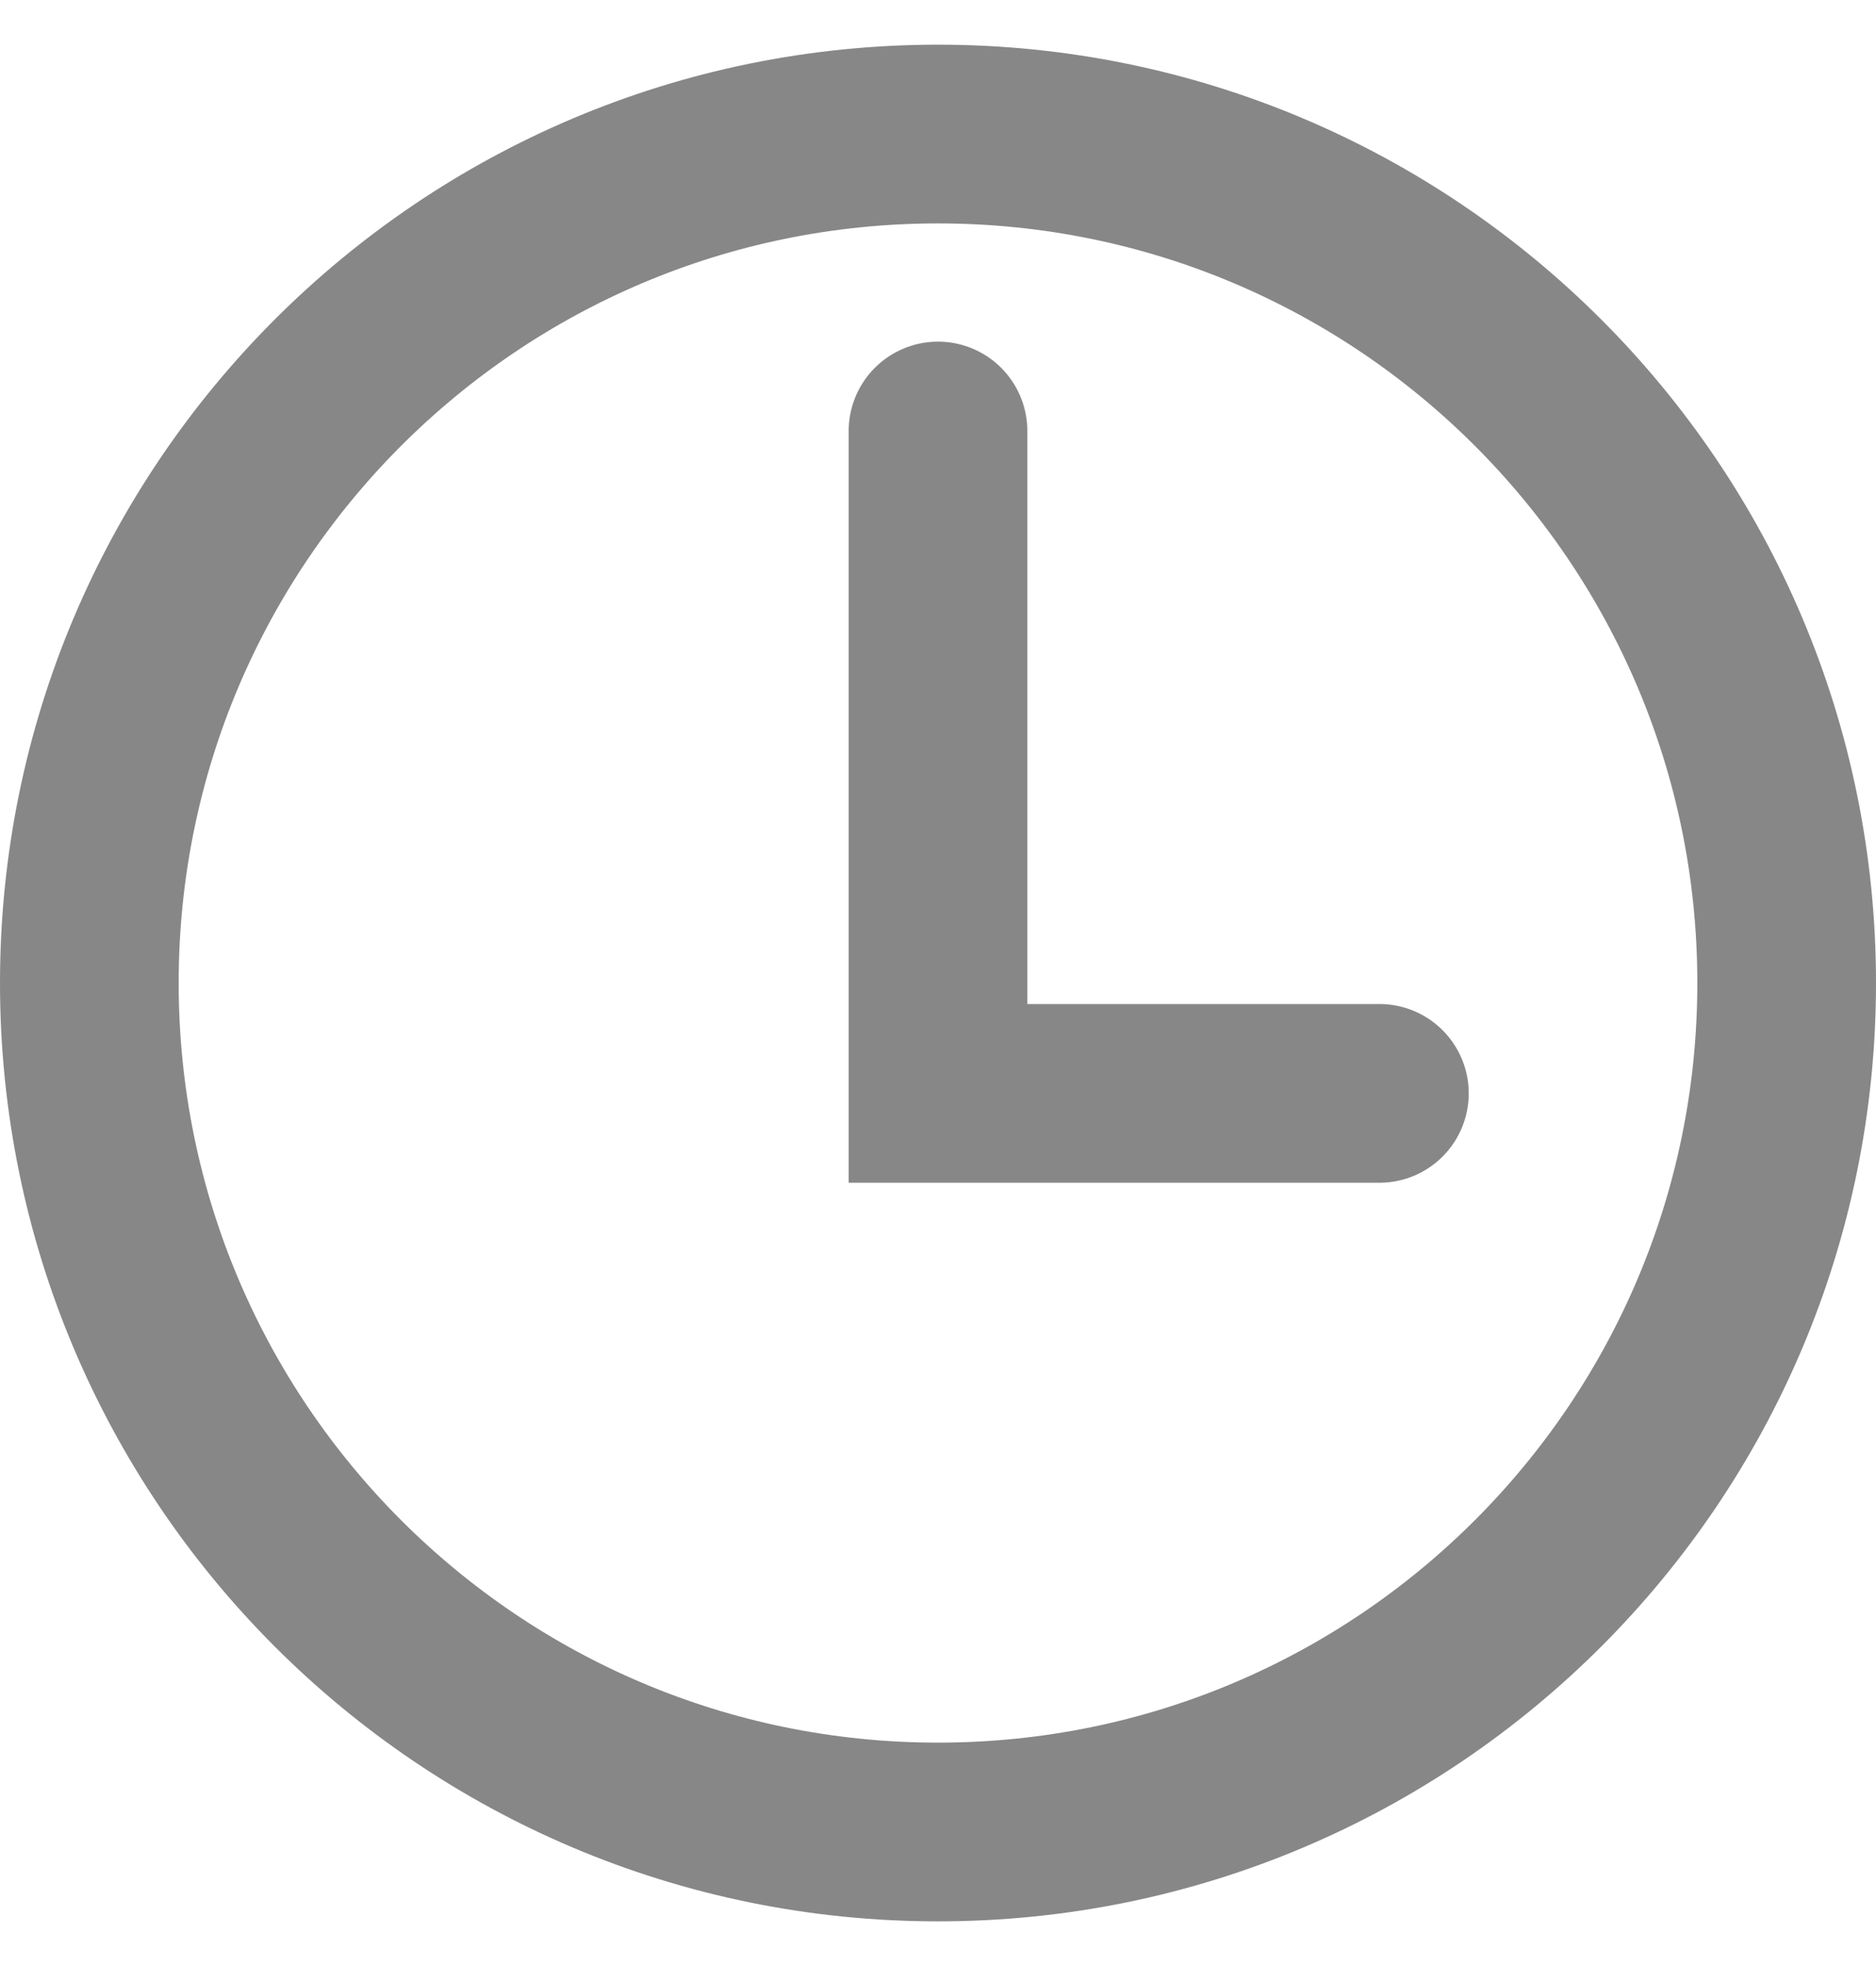 <svg width="21" height="22" viewBox="0 0 21 22" fill="none" xmlns="http://www.w3.org/2000/svg">
<g clip-path="url(#clip0_795_4064)">
<g clip-path="url(#clip1_795_4064)">
<path d="M10.5 20.5C15.747 20.5 20 16.247 20 11C20 5.753 15.747 1.5 10.5 1.5C5.253 1.5 1 5.753 1 11C1 16.247 5.253 20.5 10.5 20.5Z" stroke="#878787" stroke-width="2"/>
<path d="M10.5 4.823V12.235H15.441" stroke="#878787" stroke-width="2" stroke-linecap="round"/>
</g>
</g>
<defs>
<clipPath id="clip0_795_4064">
<rect width="21" height="21" fill="white" transform="translate(0 0.5)"/>
</clipPath>
<clipPath id="clip1_795_4064">
<rect width="21" height="21" fill="white" transform="translate(0 0.5)"/>
</clipPath>
</defs>
</svg>

